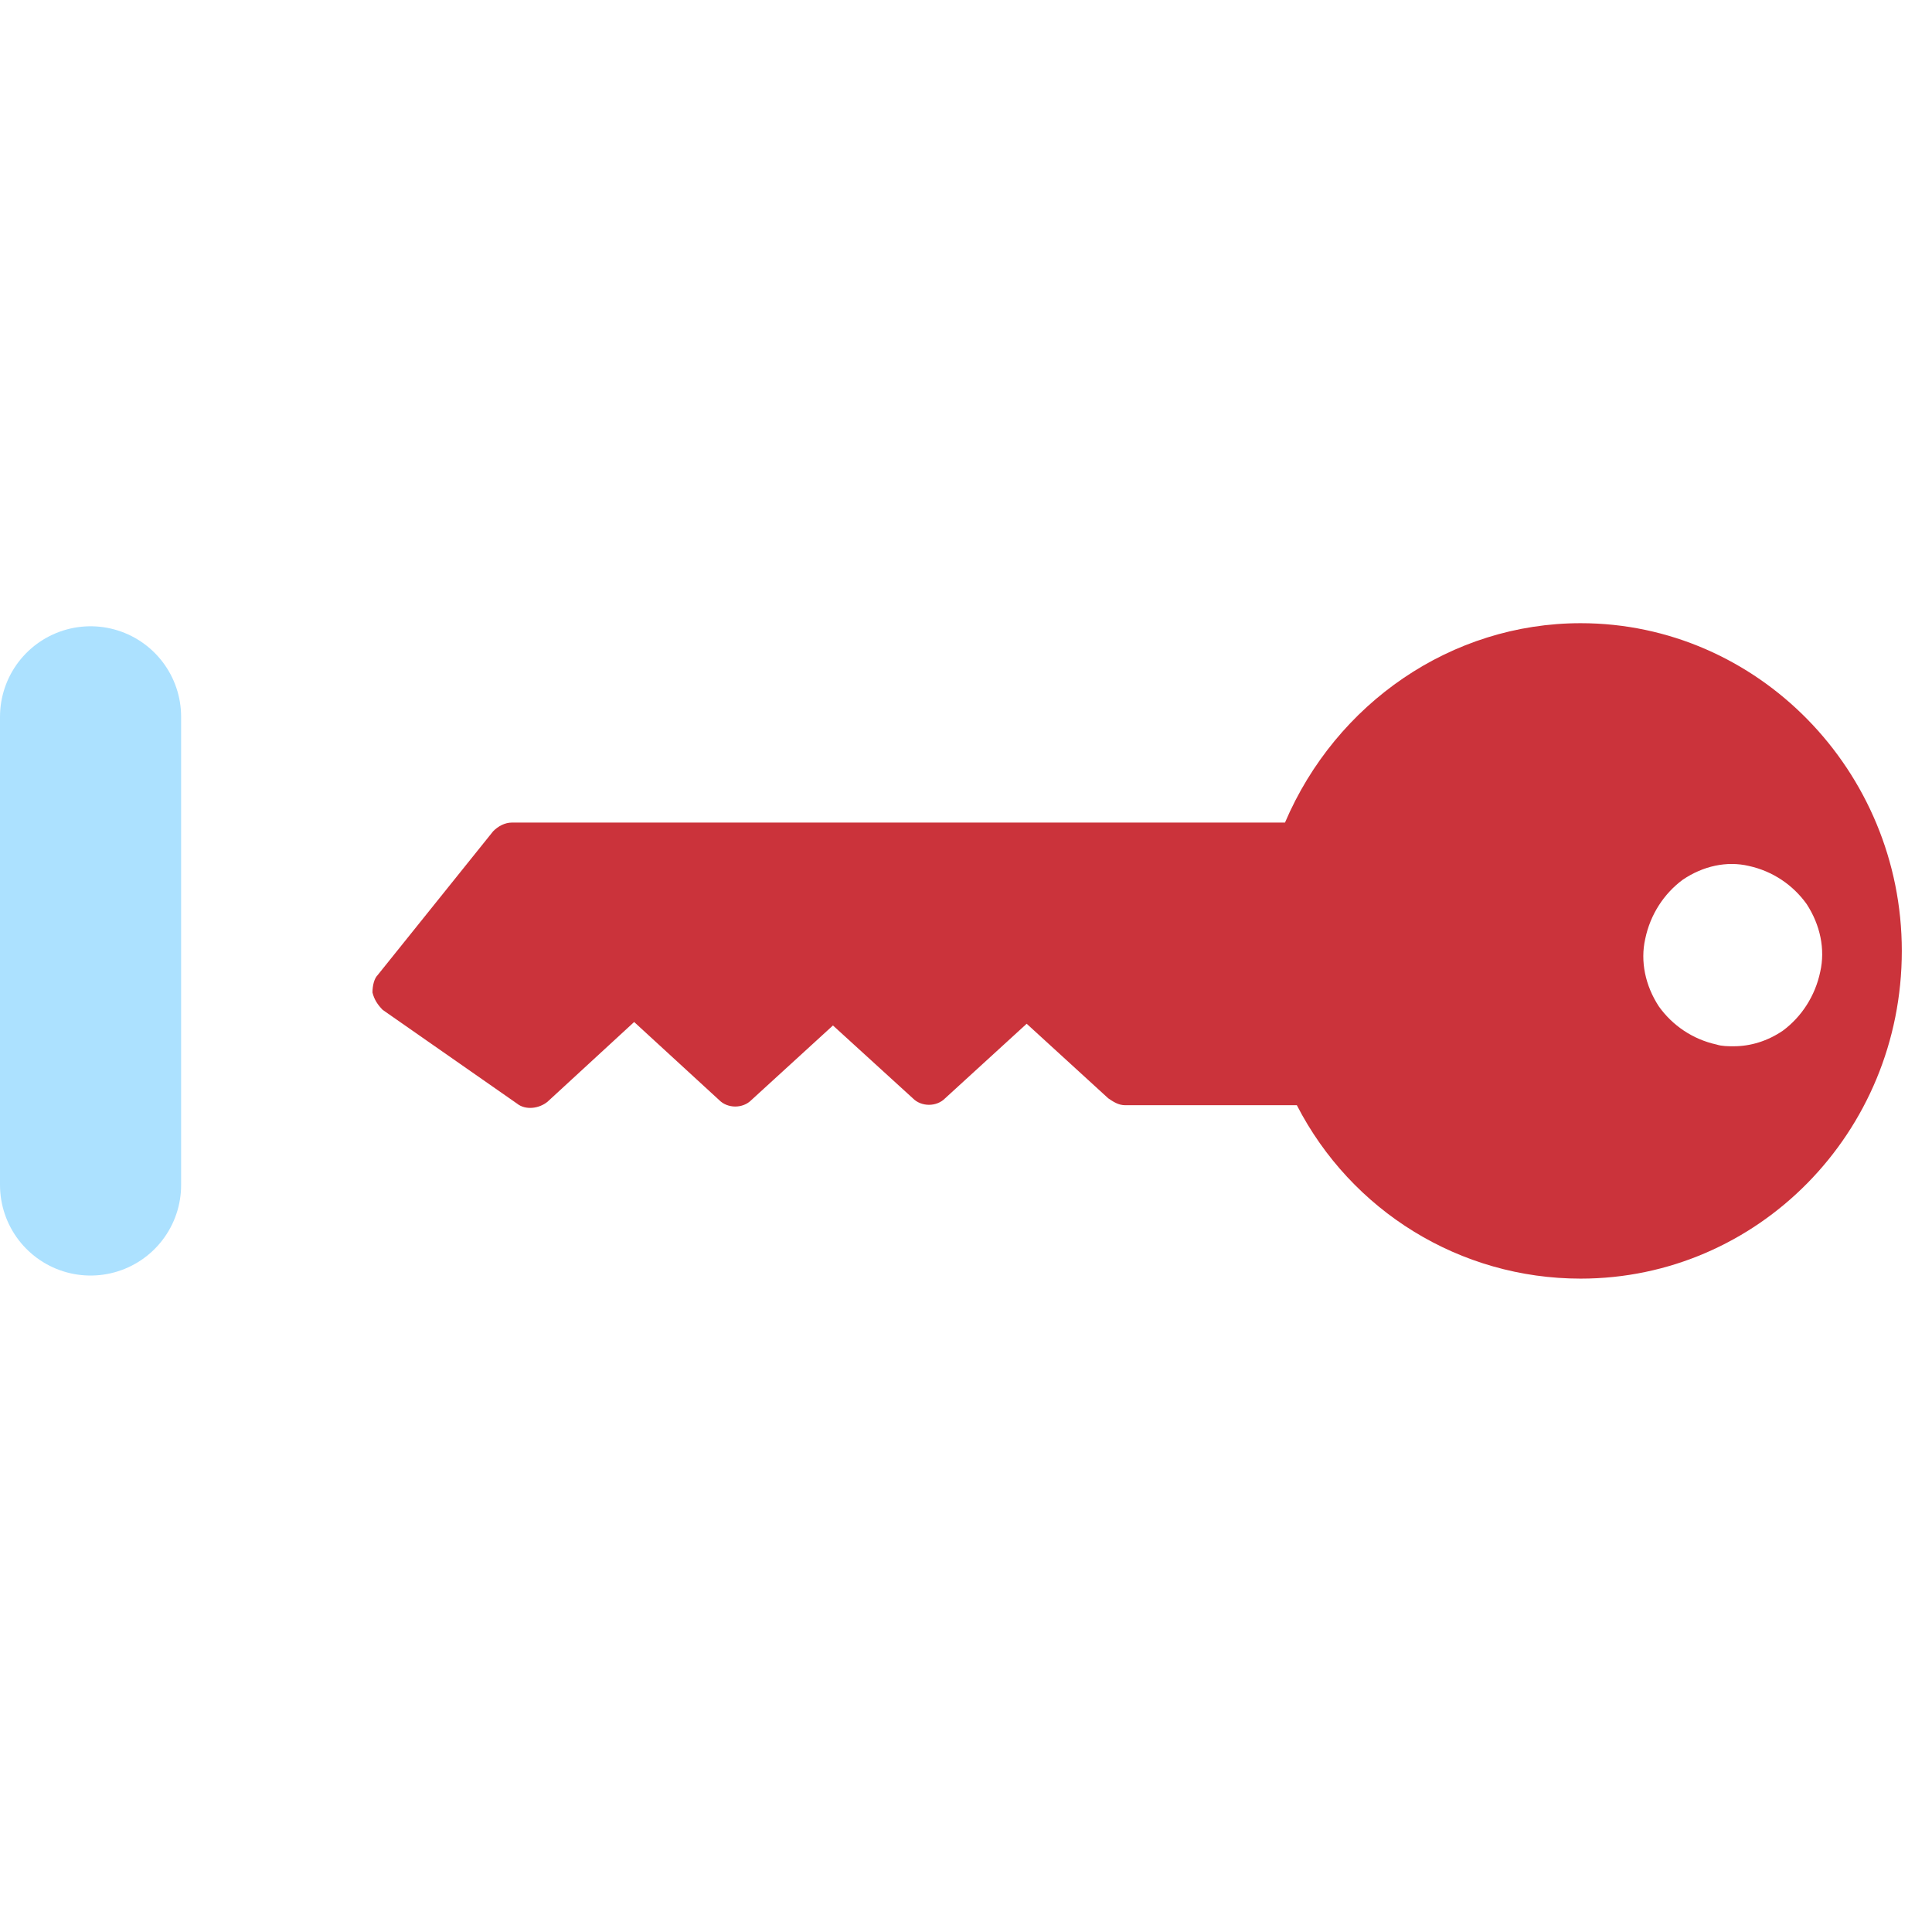 <?xml version="1.0" encoding="UTF-8"?> <svg xmlns="http://www.w3.org/2000/svg" width="64" height="64" viewBox="0 0 64 64" fill="none"><path d="M52.361 20.644C48.084 20.644 44.256 23.287 42.567 27.249H16.955C16.73 27.249 16.505 27.364 16.336 27.537L12.508 32.304C12.395 32.419 12.339 32.649 12.339 32.879C12.395 33.108 12.508 33.281 12.677 33.453L17.123 36.555C17.405 36.784 17.855 36.727 18.136 36.498L21.007 33.855L23.822 36.44C24.103 36.727 24.61 36.727 24.891 36.44L27.593 33.97L30.239 36.383C30.52 36.67 31.027 36.67 31.308 36.383L34.01 33.913L36.712 36.383C36.881 36.498 37.05 36.612 37.275 36.612H42.96C44.762 40.116 48.365 42.356 52.361 42.356C58.215 42.356 63 37.531 63 31.5C63 25.527 58.215 20.644 52.361 20.644ZM59.06 34.142C58.554 34.487 57.99 34.659 57.428 34.659C57.259 34.659 57.034 34.659 56.865 34.602C56.077 34.43 55.401 33.97 54.951 33.338C54.501 32.649 54.332 31.845 54.501 31.098C54.669 30.294 55.12 29.605 55.739 29.145C56.414 28.686 57.203 28.513 57.934 28.686C58.722 28.858 59.398 29.318 59.848 29.949C60.298 30.639 60.467 31.443 60.298 32.19C60.13 32.993 59.679 33.683 59.06 34.142Z" fill="#CB333B"></path><path d="M3 23.746L3 39.254" stroke="#ACE1FF" stroke-width="6" stroke-linecap="round" stroke-linejoin="round"></path></svg> 